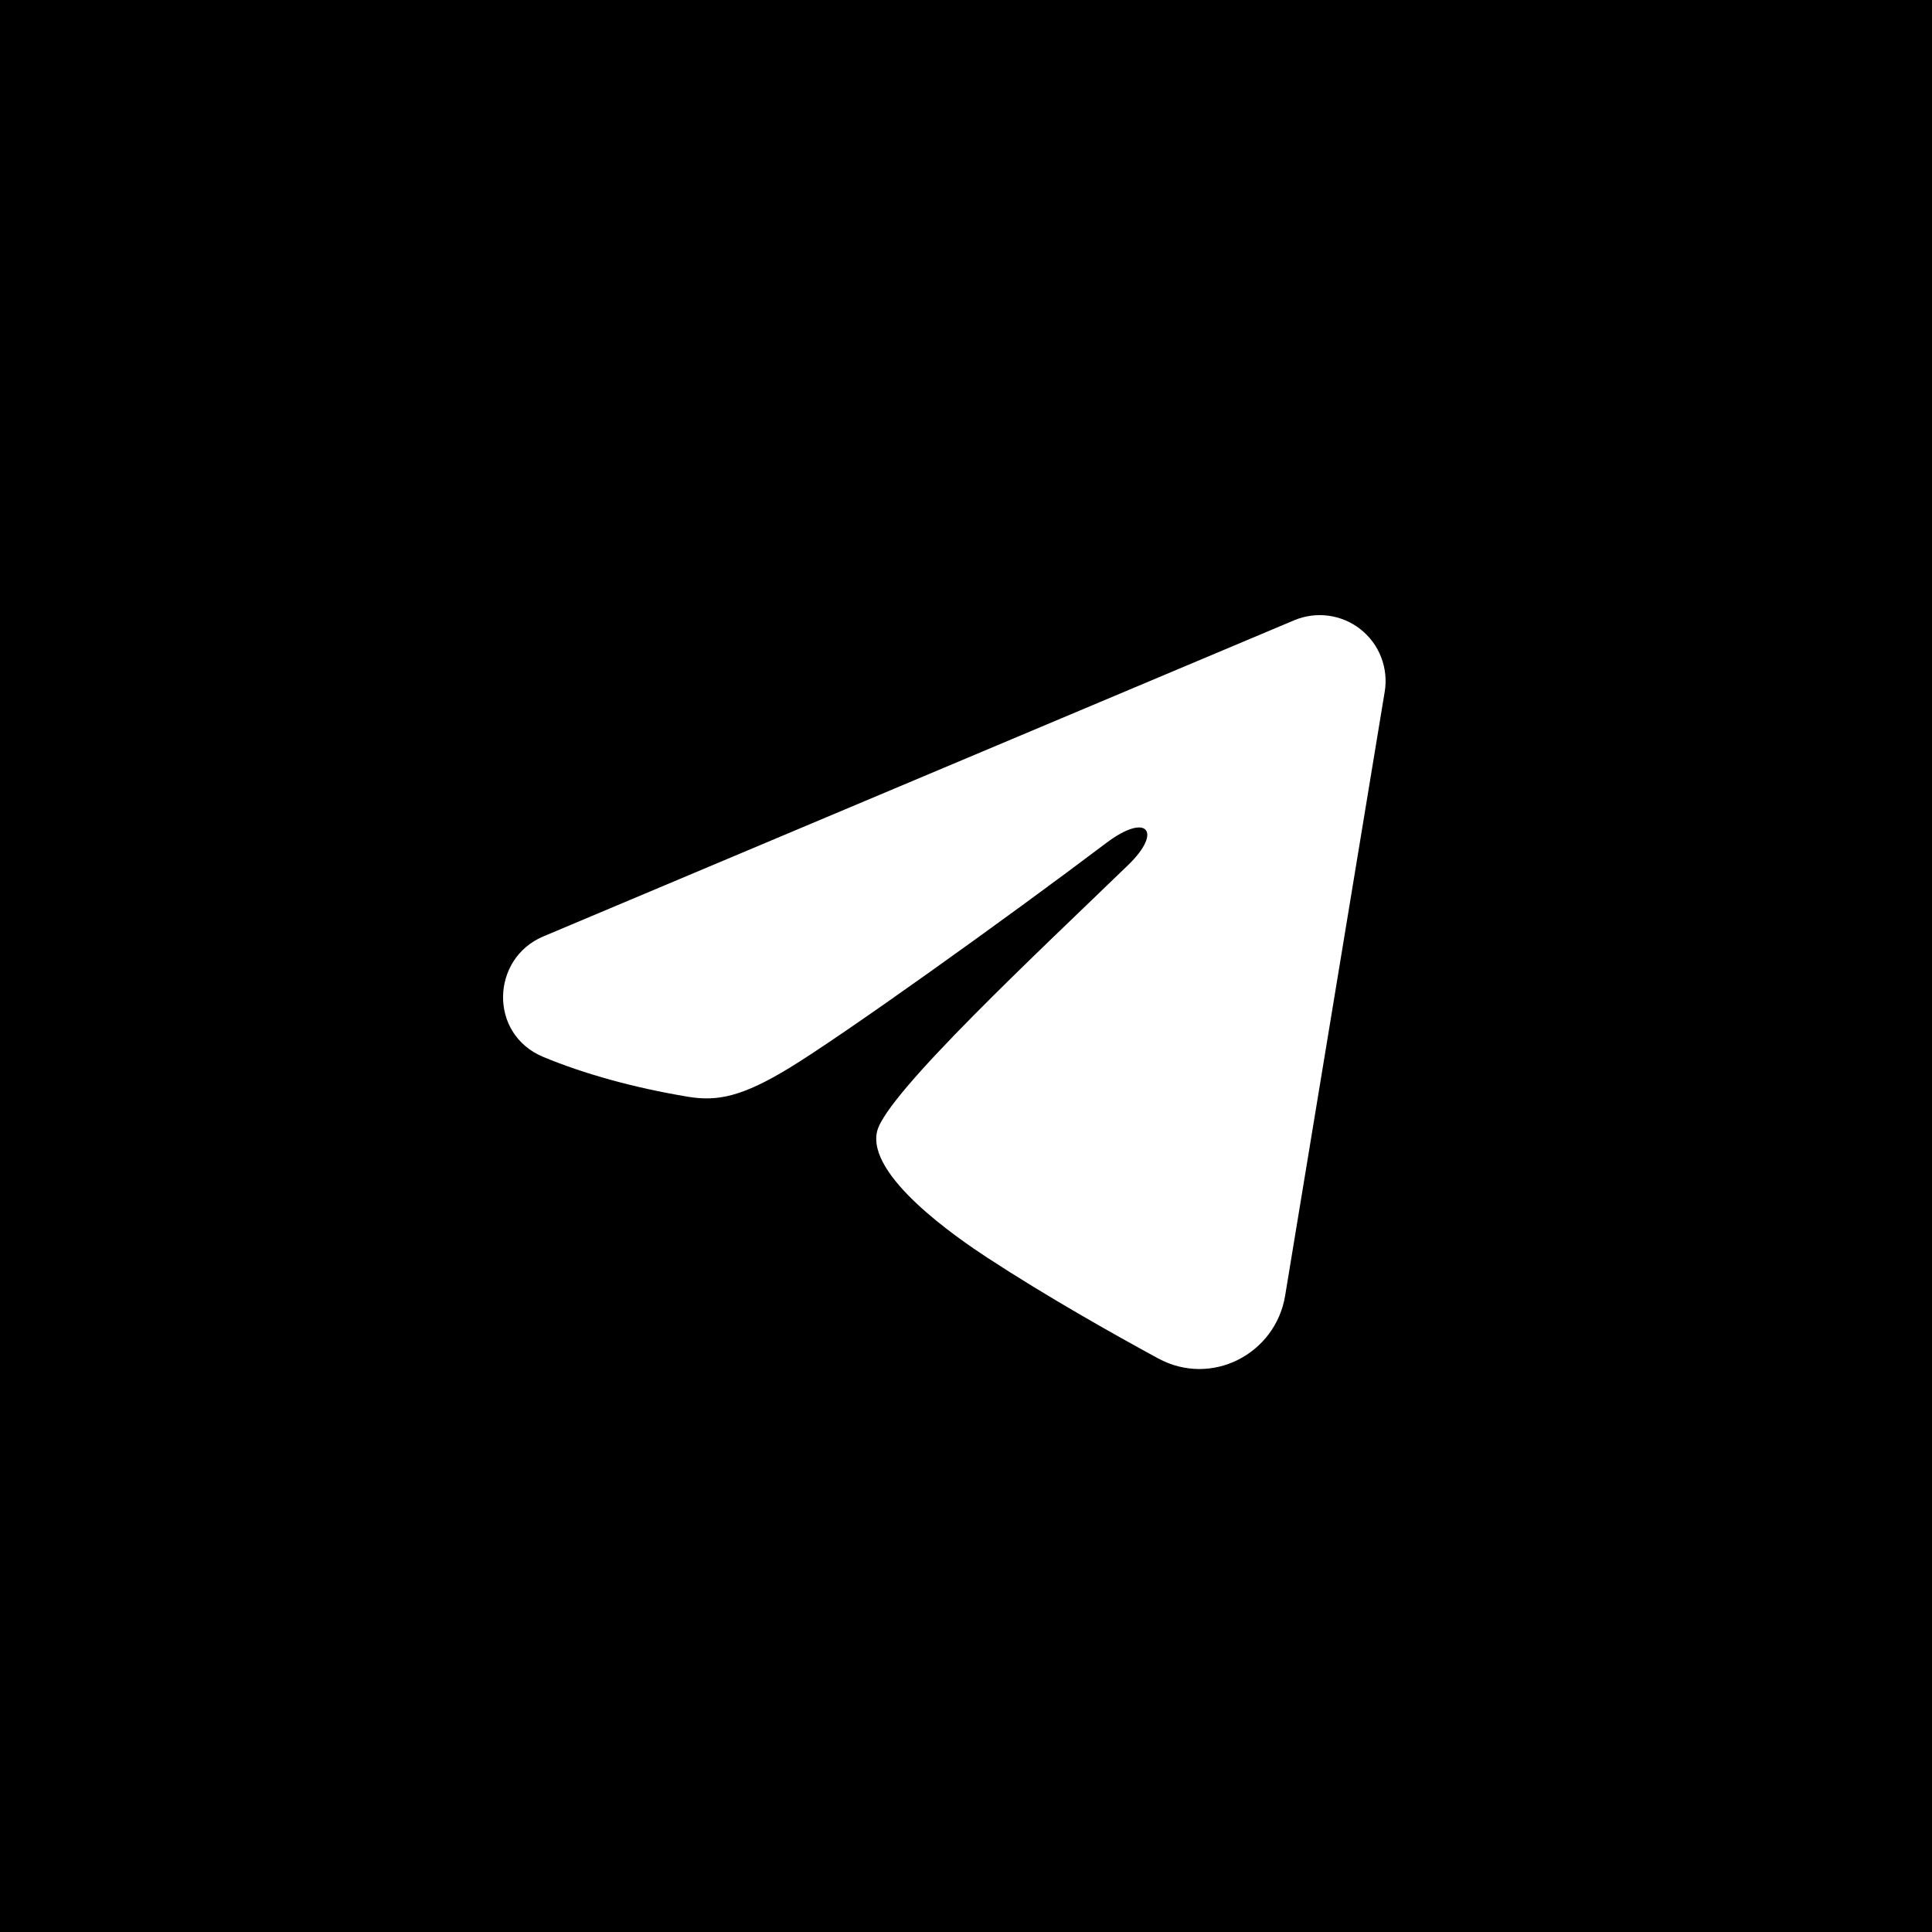 <svg width="33" height="33" viewBox="0 0 33 33" fill="none" xmlns="http://www.w3.org/2000/svg">
    <rect width="33" height="33" fill="black"/>
    <g clip-path="url(#clip0_619_2022)">
        <path fill-rule="evenodd" clip-rule="evenodd" d="M22.105 10.595C22.291 10.517 22.494 10.49 22.693 10.517C22.892 10.544 23.081 10.624 23.238 10.748C23.396 10.873 23.518 11.037 23.591 11.225C23.663 11.412 23.685 11.616 23.652 11.814L21.951 22.132C21.786 23.127 20.694 23.698 19.781 23.202C19.018 22.788 17.884 22.149 16.864 21.482C16.354 21.148 14.791 20.079 14.983 19.319C15.148 18.669 17.773 16.225 19.273 14.772C19.862 14.202 19.594 13.872 18.898 14.397C17.172 15.701 14.4 17.683 13.483 18.241C12.675 18.733 12.253 18.817 11.749 18.733C10.83 18.58 9.977 18.343 9.281 18.054C8.341 17.664 8.386 16.371 9.28 15.995L22.105 10.595Z" fill="white"/>
    </g>
    <defs>
        <clipPath id="clip0_619_2022">
            <rect width="18" height="18" fill="white" transform="translate(7.272 7.272)"/>
        </clipPath>
    </defs>
</svg>
